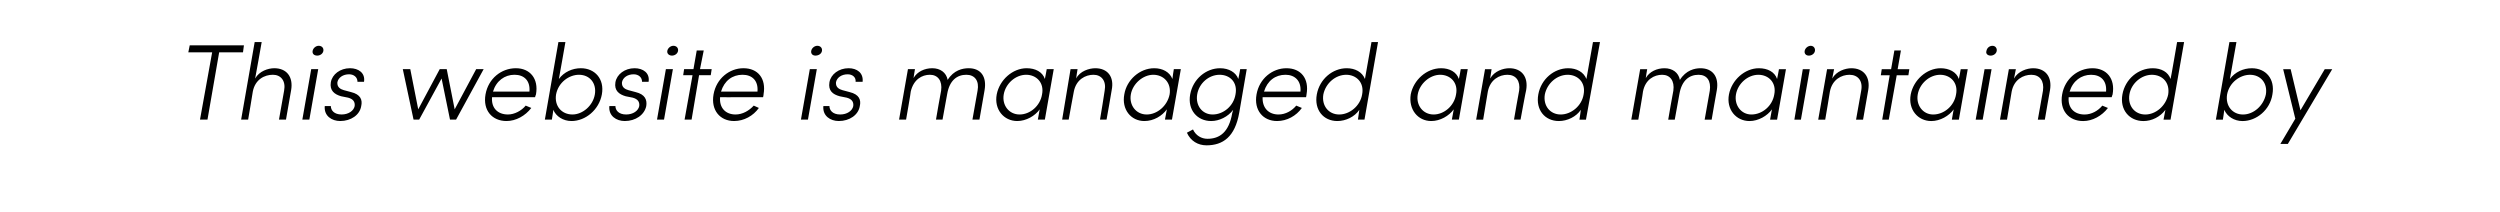 <?xml version="1.0" standalone="no"?><!DOCTYPE svg PUBLIC "-//W3C//DTD SVG 1.1//EN" "http://www.w3.org/Graphics/SVG/1.1/DTD/svg11.dtd"><svg xmlns="http://www.w3.org/2000/svg" version="1.1" width="535px" height="45.4px" viewBox="0 -9 535 45.4" style="top:-9px"><desc>This website is managed and maintained by</desc><defs/><g id="Polygon9644"><path d="m52.2.7l-.2 1.5l-5.1 0l-2.5 14.4l-1.6 0l2.6-14.4l-5.1 0l.3-1.5l11.6 0zm10.1 9.6c-.02.03-1.1 6.3-1.1 6.3l-1.5 0c0 0 1.09-6.2 1.1-6.2c.4-2.1-.7-3.4-2.4-3.4c-1.8 0-3.8 1-4.3 3.6c.02.03-1 6-1 6l-1.5 0l2.9-16.6l1.5 0c0 0-1.37 7.8-1.4 7.8c.9-1.6 2.8-2.2 4.1-2.2c2.6 0 4.1 1.8 3.6 4.7zm4.6-8.4c.1-.6.7-1.1 1.3-1.1c.7 0 1.1.5 1 1.1c-.1.6-.7 1-1.3 1c-.7 0-1.1-.4-1-1zm-2.2 14.7l1.9-10.8l1.5 0l-1.9 10.8l-1.5 0zm4.8-2.9c0 0 1.3 0 1.3 0c0 .9.7 1.8 2.3 1.8c1.5 0 2.6-.8 2.8-1.8c.1-.9-.3-1.5-1.4-1.8c0 0-1.5-.3-1.5-.3c-1.4-.4-2.5-1.2-2.2-3c.3-1.7 2-3 4.1-3c1.8 0 3.3 1 3 2.9c0 0-1.4 0-1.4 0c0-1-.8-1.6-1.8-1.6c-1.3 0-2.3.7-2.5 1.7c-.1 1.1.7 1.5 1.4 1.7c0 0 1.5.4 1.5.4c2.1.5 2.5 1.7 2.2 3c-.3 1.9-2.2 3.2-4.5 3.2c-1.8 0-3.5-1.1-3.3-3.2zm32.4-7.9l1.6 0l-5.9 10.8l-1.3 0l-1.8-8.8l-4.8 8.8l-1.2 0l-2.3-10.8l1.6 0l1.7 8.6l4.6-8.6l1.5 0l1.7 8.6l4.6-8.6zm12.8 5.4c-.02-.02-.2.6-.2.6c0 0-9.21.02-9.2 0c-.2 2.3 1.2 3.7 3.4 3.7c1.4 0 2.9-.8 3.8-1.9c0 0 1.2.5 1.2.5c-1.3 1.7-3.3 2.8-5.3 2.8c-3.1 0-5.1-2.3-4.5-5.7c.6-3.4 3.4-5.6 6.5-5.6c3 0 4.9 2.2 4.3 5.6zm-1.4-.6c.2-2.3-1.1-3.6-3.2-3.6c-2.1 0-3.9 1.3-4.6 3.6c0 0 7.8 0 7.8 0zm15.5.6c-.6 3.3-3.5 5.7-6.5 5.7c-1.8 0-3.3-1-3.9-2.4c.05-.03-.3 2.1-.3 2.1l-1.5 0l2.9-16.6l1.5 0c0 0-1.38 7.91-1.4 7.9c1.1-1.5 2.9-2.3 4.7-2.3c3 0 5.1 2.3 4.5 5.6zm-4.9-4.2c-2.1 0-4.4 1.6-4.9 4.2c-.4 2.5 1.2 4.3 3.5 4.3c2.2 0 4.4-1.9 4.8-4.3c.4-2.4-1.1-4.2-3.4-4.2zm6.5 6.7c0 0 1.3 0 1.3 0c0 .9.7 1.8 2.3 1.8c1.5 0 2.6-.8 2.8-1.8c.1-.9-.3-1.5-1.4-1.8c0 0-1.5-.3-1.5-.3c-1.4-.4-2.5-1.2-2.2-3c.3-1.7 2-3 4.1-3c1.8 0 3.3 1 3 2.9c0 0-1.4 0-1.4 0c0-1-.8-1.6-1.8-1.6c-1.3 0-2.3.7-2.5 1.7c-.1 1.1.7 1.5 1.4 1.7c0 0 1.5.4 1.5.4c2.1.5 2.5 1.7 2.3 3c-.4 1.9-2.3 3.2-4.6 3.2c-1.8 0-3.5-1.1-3.3-3.2zm12.4-11.8c.1-.6.7-1.1 1.3-1.1c.7 0 1.1.5 1 1.1c-.1.6-.7 1-1.3 1c-.6 0-1.1-.4-1-1zm-2.2 14.7l1.9-10.8l1.5 0l-1.9 10.8l-1.5 0zm11.7-10.8l-.2 1.3l-2.5 0l-1.6 9.5l-1.5 0l1.7-9.5l-2 0l.2-1.3l2 0l.7-4l1.5 0l-.8 4l2.5 0zm11.1 5.4c.04-.02-.1.6-.1.6c0 0-9.25.02-9.2 0c-.2 2.3 1.2 3.7 3.3 3.7c1.5 0 2.9-.8 3.9-1.9c0 0 1.1.5 1.1.5c-1.2 1.7-3.2 2.8-5.3 2.8c-3 0-5-2.3-4.4-5.7c.6-3.4 3.4-5.6 6.4-5.6c3.1 0 4.9 2.2 4.3 5.6zm-1.3-.6c.2-2.3-1.1-3.6-3.2-3.6c-2.2 0-3.9 1.3-4.6 3.6c0 0 7.8 0 7.8 0zm11.5-8.7c.1-.6.7-1.1 1.3-1.1c.7 0 1.1.5 1 1.1c-.1.6-.7 1-1.4 1c-.6 0-1-.4-.9-1zm-2.2 14.7l1.9-10.8l1.5 0l-1.9 10.8l-1.5 0zm4.8-2.9c0 0 1.3 0 1.3 0c0 .9.7 1.8 2.3 1.8c1.5 0 2.6-.8 2.8-1.8c.1-.9-.3-1.5-1.4-1.8c0 0-1.5-.3-1.5-.3c-1.5-.4-2.5-1.2-2.2-3c.3-1.7 2-3 4.1-3c1.8 0 3.2 1 3 2.9c0 0-1.5 0-1.5 0c.1-1-.7-1.6-1.7-1.6c-1.3 0-2.3.7-2.5 1.7c-.1 1.1.7 1.5 1.4 1.7c0 0 1.5.4 1.5.4c2.1.5 2.5 1.7 2.2 3c-.3 1.9-2.2 3.2-4.5 3.2c-1.8 0-3.5-1.1-3.3-3.2zm34.5-3.4c-.02.03-1.1 6.3-1.1 6.3l-1.5 0c0 0 1.08-6.2 1.1-6.2c.4-2.1-.6-3.4-2.4-3.4c-2 0-3.6 1.2-4.1 4.1c0 .01-1 5.5-1 5.5l-1.4 0c0 0 1.06-6.2 1.1-6.2c.3-2.1-.7-3.4-2.4-3.4c-1.7 0-3.5 1-4.1 3.6c.05.03-1 6-1 6l-1.5 0l1.9-10.8l1.5 0c0 0-.32 1.93-.3 1.9c.8-1.4 2.4-2.1 4-2.1c1.7 0 3 .9 3.3 2.5c1.3-2.1 3.2-2.5 4.5-2.5c2.6 0 3.9 1.8 3.4 4.7zm13.3-4.5l1.5 0l-1.9 10.8l-1.5 0c0 0 .4-2.25.4-2.2c-1 1.4-2.9 2.5-4.8 2.5c-2.9 0-5-2.5-4.4-5.7c.6-3.1 3.4-5.6 6.4-5.6c1.9 0 3.4.8 3.9 2.3c.03.01.4-2.1.4-2.1zm-4.4 1.2c-2.3 0-4.4 1.9-4.8 4.2c-.4 2.3 1.1 4.3 3.4 4.3c2.2 0 4.4-1.8 4.8-4.3c.5-2.5-1.2-4.2-3.4-4.2zm18.3 3.3c.03.03-1.1 6.3-1.1 6.3l-1.4 0c0 0 1.04-6.2 1-6.2c.4-2.1-.7-3.4-2.4-3.4c-1.7 0-3.7 1-4.2 3.6c-.03.03-1.1 6-1.1 6l-1.4 0l1.8-10.8l1.5 0c0 0-.33 2-.3 2c.8-1.6 2.8-2.2 4.1-2.2c2.6 0 4.1 1.8 3.5 4.7zm13.3-4.5l1.5 0l-1.9 10.8l-1.5 0c0 0 .43-2.25.4-2.2c-1 1.4-2.8 2.5-4.8 2.5c-2.9 0-4.9-2.5-4.3-5.7c.5-3.1 3.3-5.6 6.4-5.6c1.8 0 3.3.8 3.9 2.3c-.04.01.3-2.1.3-2.1zm-4.4 1.2c-2.2 0-4.4 1.9-4.8 4.2c-.4 2.3 1.1 4.3 3.4 4.3c2.2 0 4.4-1.8 4.9-4.3c.4-2.5-1.3-4.2-3.5-4.2zm18.6-1.2l1.4 0c0 0-1.59 9.31-1.6 9.3c-.9 5.2-3.5 7-7 7c-1.8 0-3.4-.9-4.2-2.7c0 0 1.3-.7 1.3-.7c.6 1.3 1.8 2 3.1 2c2.6 0 4.6-1.4 5.3-5.5c0 0 .2-.7.2-.7c-1.1 1.5-3 2.4-4.7 2.4c-3 0-5.1-2.4-4.5-5.7c.6-3.3 3.4-5.6 6.4-5.6c1.9 0 3.4.9 3.9 2.3c.03.01.4-2.1.4-2.1zm-4.4 1.2c-2.3 0-4.4 1.8-4.8 4.2c-.4 2.4 1.1 4.3 3.3 4.3c2.3 0 4.5-1.8 4.9-4.3c.5-2.6-1.2-4.2-3.4-4.2zm18.6 4.2c.03-.02-.1.6-.1.6c0 0-9.25.02-9.3 0c-.1 2.3 1.3 3.7 3.4 3.7c1.5 0 2.9-.8 3.8-1.9c0 0 1.2.5 1.2.5c-1.2 1.7-3.2 2.8-5.3 2.8c-3 0-5-2.3-4.4-5.7c.6-3.4 3.4-5.6 6.4-5.6c3.1 0 4.9 2.2 4.3 5.6zm-1.3-.6c.2-2.3-1.2-3.6-3.2-3.6c-2.2 0-3.9 1.3-4.6 3.6c0 0 7.8 0 7.8 0zm15.2-10.6l1.4 0l-2.9 16.6l-1.4 0c0 0 .32-2.09.3-2.1c-1 1.5-2.9 2.4-4.7 2.4c-3 0-5-2.4-4.4-5.7c.6-3.3 3.4-5.6 6.4-5.6c1.8 0 3.3.8 3.9 2.3c0 .01 1.4-7.9 1.4-7.9zm-5.4 7c-2.3 0-4.4 1.8-4.9 4.2c-.4 2.4 1.1 4.3 3.4 4.3c2.2 0 4.5-1.8 4.9-4.3c.5-2.6-1.3-4.2-3.4-4.2zm24.5-1.2l1.5 0l-1.9 10.8l-1.5 0c0 0 .42-2.25.4-2.2c-1 1.4-2.9 2.5-4.8 2.5c-2.9 0-4.9-2.5-4.4-5.7c.6-3.1 3.4-5.6 6.5-5.6c1.8 0 3.3.8 3.8 2.3c.04.01.4-2.1.4-2.1zm-4.4 1.2c-2.2 0-4.4 1.9-4.8 4.2c-.4 2.3 1.1 4.3 3.4 4.3c2.2 0 4.4-1.8 4.8-4.3c.5-2.5-1.2-4.2-3.4-4.2zm18.4 3.3c-.05.03-1.2 6.3-1.2 6.3l-1.4 0c0 0 1.06-6.2 1.1-6.2c.3-2.1-.7-3.4-2.5-3.4c-1.7 0-3.7 1-4.2 3.6c-.01.03-1 6-1 6l-1.5 0l1.9-10.8l1.4 0c0 0-.31 2-.3 2c.9-1.6 2.8-2.2 4.1-2.2c2.6 0 4.1 1.8 3.6 4.7zm14.3-10.3l1.5 0l-3 16.6l-1.4 0c0 0 .33-2.09.3-2.1c-1 1.5-2.9 2.4-4.7 2.4c-3 0-5-2.4-4.4-5.7c.6-3.3 3.4-5.6 6.4-5.6c1.8 0 3.3.8 3.9 2.3c0 .01 1.4-7.9 1.4-7.9zm-5.4 7c-2.3 0-4.4 1.8-4.9 4.2c-.4 2.4 1.1 4.3 3.4 4.3c2.2 0 4.5-1.8 4.9-4.3c.5-2.6-1.3-4.2-3.4-4.2zm31.9 3.3c-.03.03-1.1 6.3-1.1 6.3l-1.5 0c0 0 1.08-6.2 1.1-6.2c.3-2.1-.6-3.4-2.4-3.4c-2 0-3.6 1.2-4.1 4.1c-.01.01-1 5.5-1 5.5l-1.4 0c0 0 1.06-6.2 1.1-6.2c.3-2.1-.7-3.4-2.4-3.4c-1.7 0-3.6 1-4.1 3.6c.04.03-1 6-1 6l-1.5 0l1.9-10.8l1.5 0c0 0-.33 1.93-.3 1.9c.8-1.4 2.4-2.1 4-2.1c1.7 0 3 .9 3.3 2.5c1.3-2.1 3.2-2.5 4.4-2.5c2.6 0 4 1.8 3.5 4.7zm13.3-4.5l1.5 0l-1.9 10.8l-1.5 0c0 0 .4-2.25.4-2.2c-1 1.4-2.9 2.5-4.8 2.5c-2.9 0-5-2.5-4.4-5.7c.6-3.1 3.4-5.6 6.4-5.6c1.9 0 3.4.8 3.9 2.3c.02.01.4-2.1.4-2.1zm-4.4 1.2c-2.3 0-4.4 1.9-4.8 4.2c-.4 2.3 1.1 4.3 3.3 4.3c2.3 0 4.5-1.8 4.9-4.3c.5-2.5-1.2-4.2-3.4-4.2zm9.9-5.1c.1-.6.7-1.1 1.3-1.1c.6 0 1 .5.9 1.1c-.1.6-.7 1-1.3 1c-.6 0-1-.4-.9-1zm-2.2 14.7l1.8-10.8l1.5 0l-1.9 10.8l-1.4 0zm15.8-6.3c-.02.03-1.1 6.3-1.1 6.3l-1.5 0c0 0 1.09-6.2 1.1-6.2c.4-2.1-.7-3.4-2.5-3.4c-1.7 0-3.7 1-4.2 3.6c.02.03-1 6-1 6l-1.5 0l1.9-10.8l1.5 0c0 0-.38 2-.4 2c.9-1.6 2.8-2.2 4.1-2.2c2.6 0 4.1 1.8 3.6 4.7zm8.8-4.5l-.2 1.3l-2.5 0l-1.7 9.5l-1.4 0l1.6-9.5l-1.9 0l.2-1.3l2 0l.7-4l1.4 0l-.7 4l2.5 0zm11 0l1.5 0l-1.9 10.8l-1.5 0c0 0 .39-2.25.4-2.2c-1 1.4-2.9 2.5-4.8 2.5c-2.9 0-5-2.5-4.4-5.7c.6-3.1 3.4-5.6 6.4-5.6c1.8 0 3.4.8 3.9 2.3c.02.01.4-2.1.4-2.1zm-4.4 1.2c-2.3 0-4.4 1.9-4.8 4.2c-.4 2.3 1.1 4.3 3.3 4.3c2.3 0 4.5-1.8 4.9-4.3c.5-2.5-1.2-4.2-3.4-4.2zm9.9-5.1c.1-.6.6-1.1 1.3-1.1c.6 0 1 .5.9 1.1c-.1.6-.7 1-1.3 1c-.6 0-1.1-.4-.9-1zm-2.3 14.7l1.9-10.8l1.5 0l-1.9 10.8l-1.5 0zm15.9-6.3c-.03.03-1.1 6.3-1.1 6.3l-1.5 0c0 0 1.08-6.2 1.1-6.2c.3-2.1-.7-3.4-2.5-3.4c-1.7 0-3.7 1-4.2 3.6c.01.03-1 6-1 6l-1.5 0l1.9-10.8l1.5 0c0 0-.39 2-.4 2c.9-1.6 2.8-2.2 4.1-2.2c2.6 0 4.1 1.8 3.6 4.7zm13.4.9c-.02-.02-.2.6-.2.6c0 0-9.2.02-9.2 0c-.2 2.3 1.2 3.7 3.4 3.7c1.5 0 2.9-.8 3.8-1.9c0 0 1.2.5 1.2.5c-1.3 1.7-3.3 2.8-5.3 2.8c-3.1 0-5.1-2.3-4.5-5.7c.6-3.4 3.4-5.6 6.5-5.6c3 0 4.9 2.2 4.3 5.6zm-1.4-.6c.2-2.3-1.1-3.6-3.2-3.6c-2.1 0-3.9 1.3-4.6 3.6c0 0 7.8 0 7.8 0zm15.2-10.6l1.5 0l-2.9 16.6l-1.5 0c0 0 .38-2.09.4-2.1c-1.1 1.5-2.9 2.4-4.7 2.4c-3 0-5.1-2.4-4.5-5.7c.6-3.3 3.4-5.6 6.5-5.6c1.8 0 3.3.8 3.8 2.3c.05.01 1.4-7.9 1.4-7.9zm-5.4 7c-2.2 0-4.4 1.8-4.8 4.2c-.4 2.4 1.1 4.3 3.4 4.3c2.2 0 4.4-1.8 4.9-4.3c.4-2.6-1.3-4.2-3.5-4.2zm25.8 4.2c-.5 3.3-3.4 5.7-6.4 5.7c-1.8 0-3.3-1-3.9-2.4c.03-.03-.3 2.1-.3 2.1l-1.5 0l2.9-16.6l1.5 0c0 0-1.4 7.91-1.4 7.9c1.1-1.5 2.9-2.3 4.7-2.3c3 0 5 2.3 4.4 5.6zm-4.8-4.2c-2.1 0-4.4 1.6-4.9 4.2c-.4 2.5 1.2 4.3 3.4 4.3c2.3 0 4.4-1.9 4.9-4.3c.4-2.4-1.1-4.2-3.4-4.2zm16-1.2l1.6 0l-9.5 16l-1.6 0l3.2-5.4l-2.6-10.6l1.6 0l2.1 8.8l5.2-8.8z" stroke="none" fill="#000"/></g></svg>